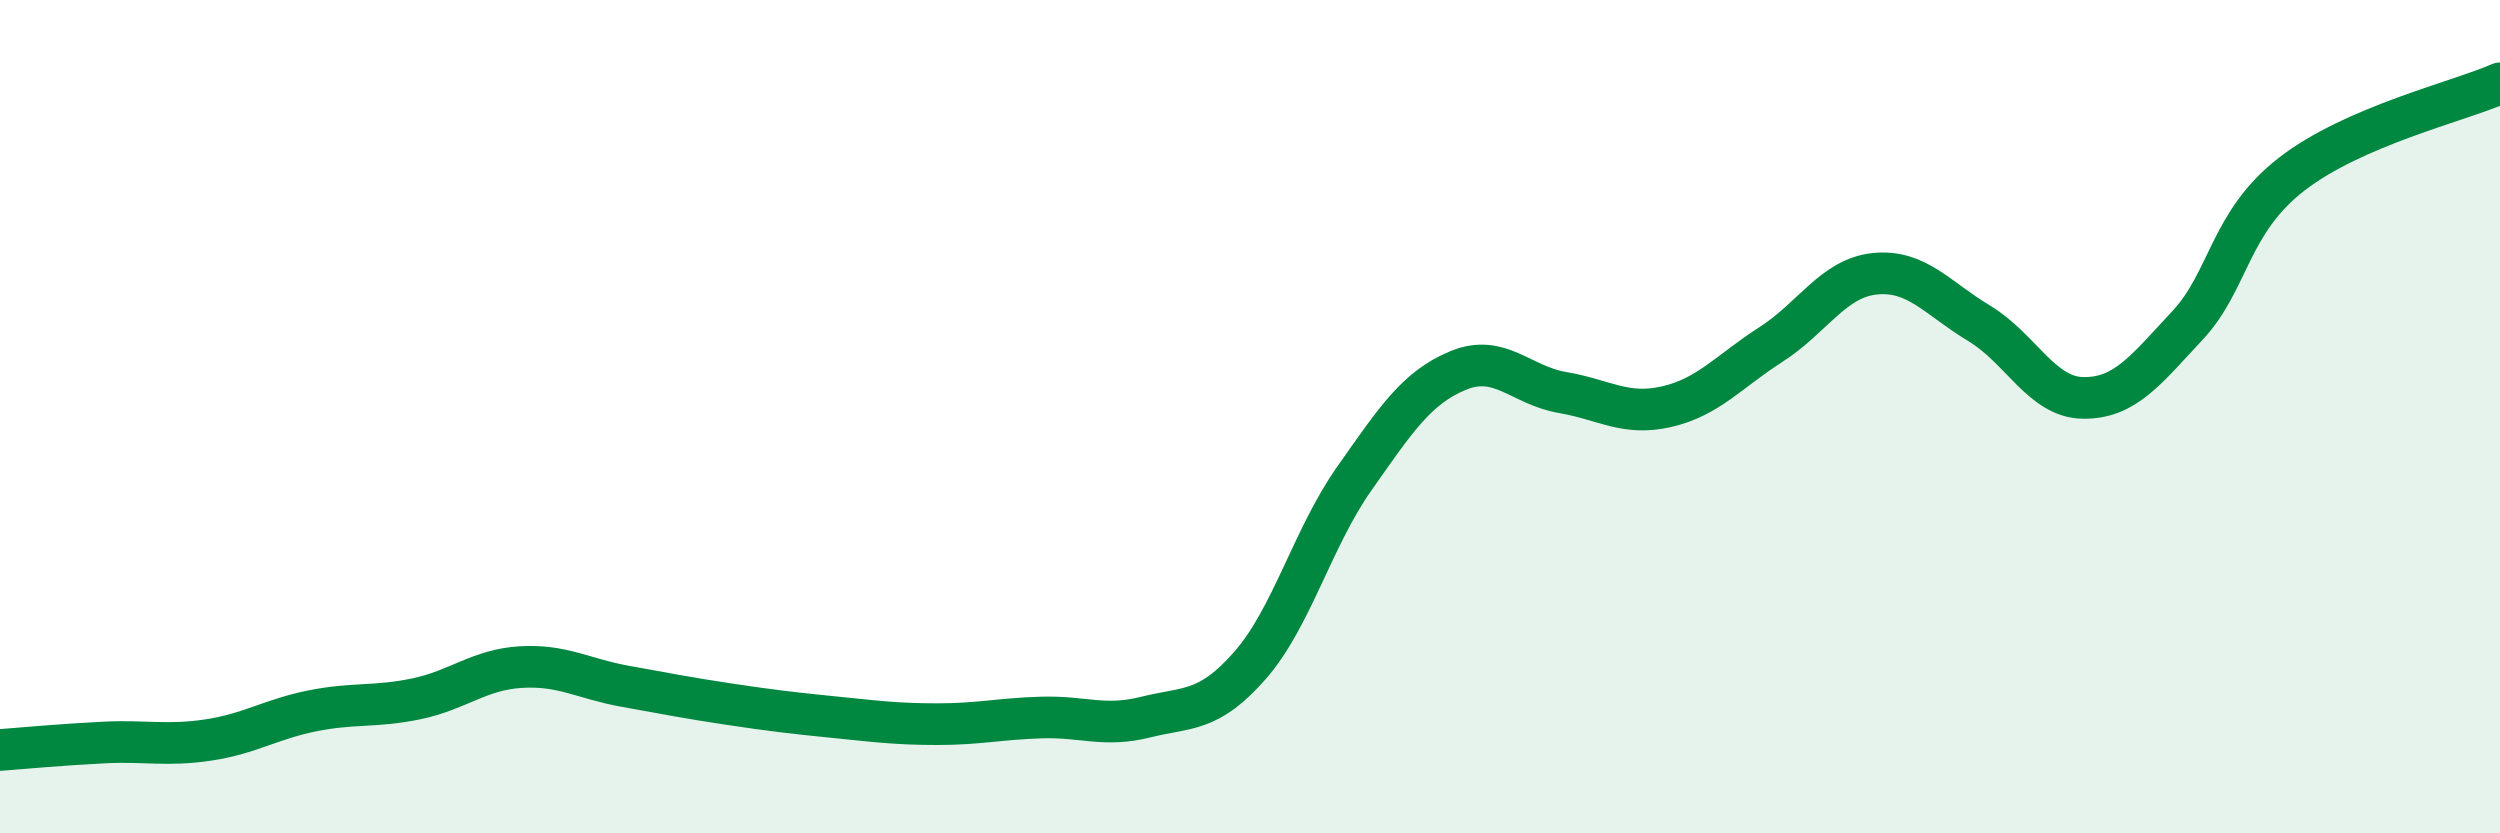
    <svg width="60" height="20" viewBox="0 0 60 20" xmlns="http://www.w3.org/2000/svg">
      <path
        d="M 0,18 C 0.5,17.96 1.5,17.87 2.5,17.82 C 3.5,17.77 4,17.91 5,17.76 C 6,17.61 6.5,17.26 7.5,17.06 C 8.5,16.86 9,16.98 10,16.77 C 11,16.56 11.5,16.07 12.5,16.01 C 13.5,15.95 14,16.29 15,16.47 C 16,16.65 16.5,16.75 17.5,16.9 C 18.5,17.05 19,17.11 20,17.21 C 21,17.31 21.5,17.38 22.5,17.38 C 23.5,17.38 24,17.25 25,17.22 C 26,17.19 26.5,17.46 27.5,17.21 C 28.5,16.96 29,17.11 30,15.97 C 31,14.83 31.5,12.91 32.5,11.49 C 33.5,10.07 34,9.3 35,8.89 C 36,8.48 36.5,9.25 37.5,9.42 C 38.5,9.59 39,9.99 40,9.76 C 41,9.53 41.5,8.91 42.5,8.27 C 43.5,7.63 44,6.67 45,6.57 C 46,6.47 46.5,7.16 47.5,7.76 C 48.5,8.36 49,9.54 50,9.55 C 51,9.56 51.5,8.88 52.5,7.81 C 53.5,6.74 53.5,5.34 55,4.18 C 56.5,3.02 59,2.44 60,2L60 20L0 20Z"
        fill="#008740"
        opacity="0.1"
        stroke-linecap="round"
        stroke-linejoin="round"
      />
      <path
        d="M 0,18 C 0.5,17.96 1.5,17.87 2.5,17.82 C 3.5,17.77 4,17.91 5,17.76 C 6,17.61 6.5,17.26 7.5,17.06 C 8.5,16.86 9,16.98 10,16.77 C 11,16.56 11.5,16.07 12.5,16.01 C 13.5,15.95 14,16.29 15,16.47 C 16,16.65 16.5,16.75 17.5,16.9 C 18.5,17.05 19,17.11 20,17.21 C 21,17.31 21.5,17.38 22.5,17.38 C 23.5,17.38 24,17.25 25,17.22 C 26,17.19 26.5,17.46 27.5,17.21 C 28.5,16.96 29,17.11 30,15.97 C 31,14.83 31.5,12.91 32.5,11.49 C 33.5,10.07 34,9.3 35,8.89 C 36,8.48 36.5,9.25 37.5,9.42 C 38.5,9.59 39,9.99 40,9.76 C 41,9.53 41.5,8.91 42.5,8.27 C 43.5,7.63 44,6.67 45,6.57 C 46,6.47 46.5,7.16 47.5,7.76 C 48.5,8.36 49,9.54 50,9.55 C 51,9.56 51.5,8.88 52.5,7.81 C 53.5,6.74 53.5,5.34 55,4.18 C 56.5,3.02 59,2.44 60,2"
        stroke="#008740"
        stroke-width="1"
        fill="none"
        stroke-linecap="round"
        stroke-linejoin="round"
      />
    </svg>
  